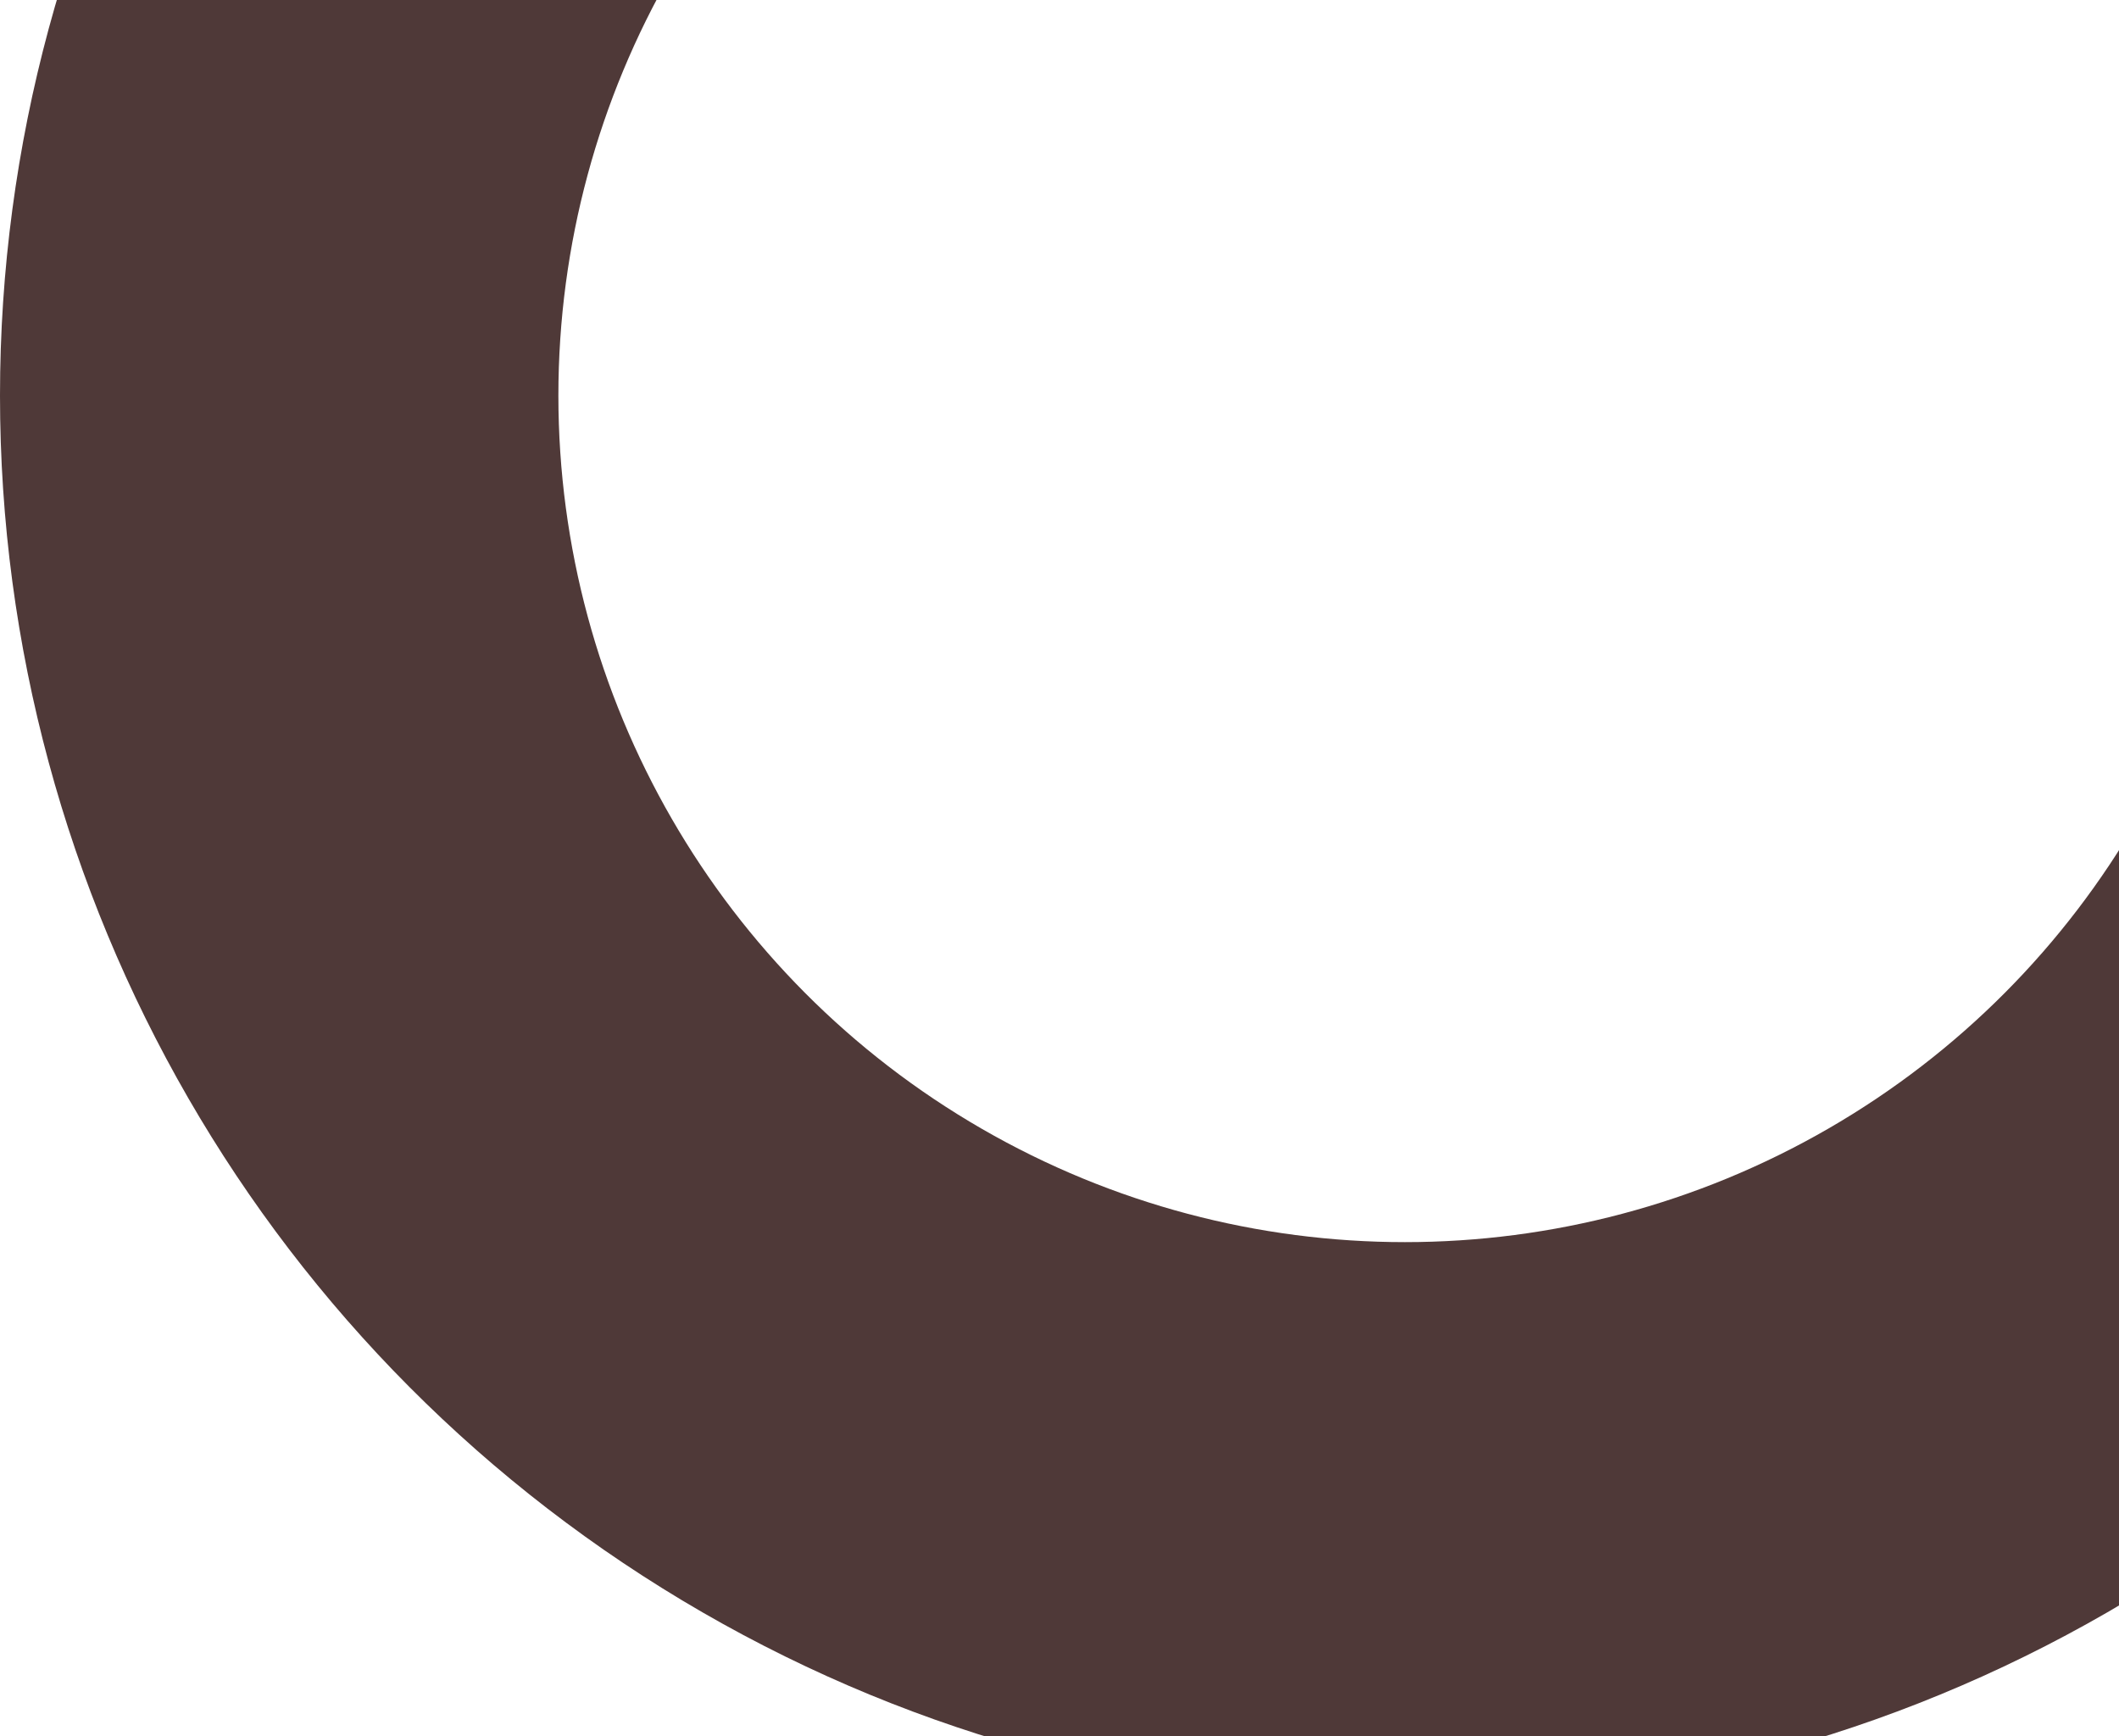 <?xml version="1.0" encoding="UTF-8"?> <svg xmlns="http://www.w3.org/2000/svg" width="592" height="485" viewBox="0 0 592 485" fill="none"> <circle cx="392.5" cy="110.5" r="314.5" stroke="#4F3938" stroke-width="156"></circle> </svg> 